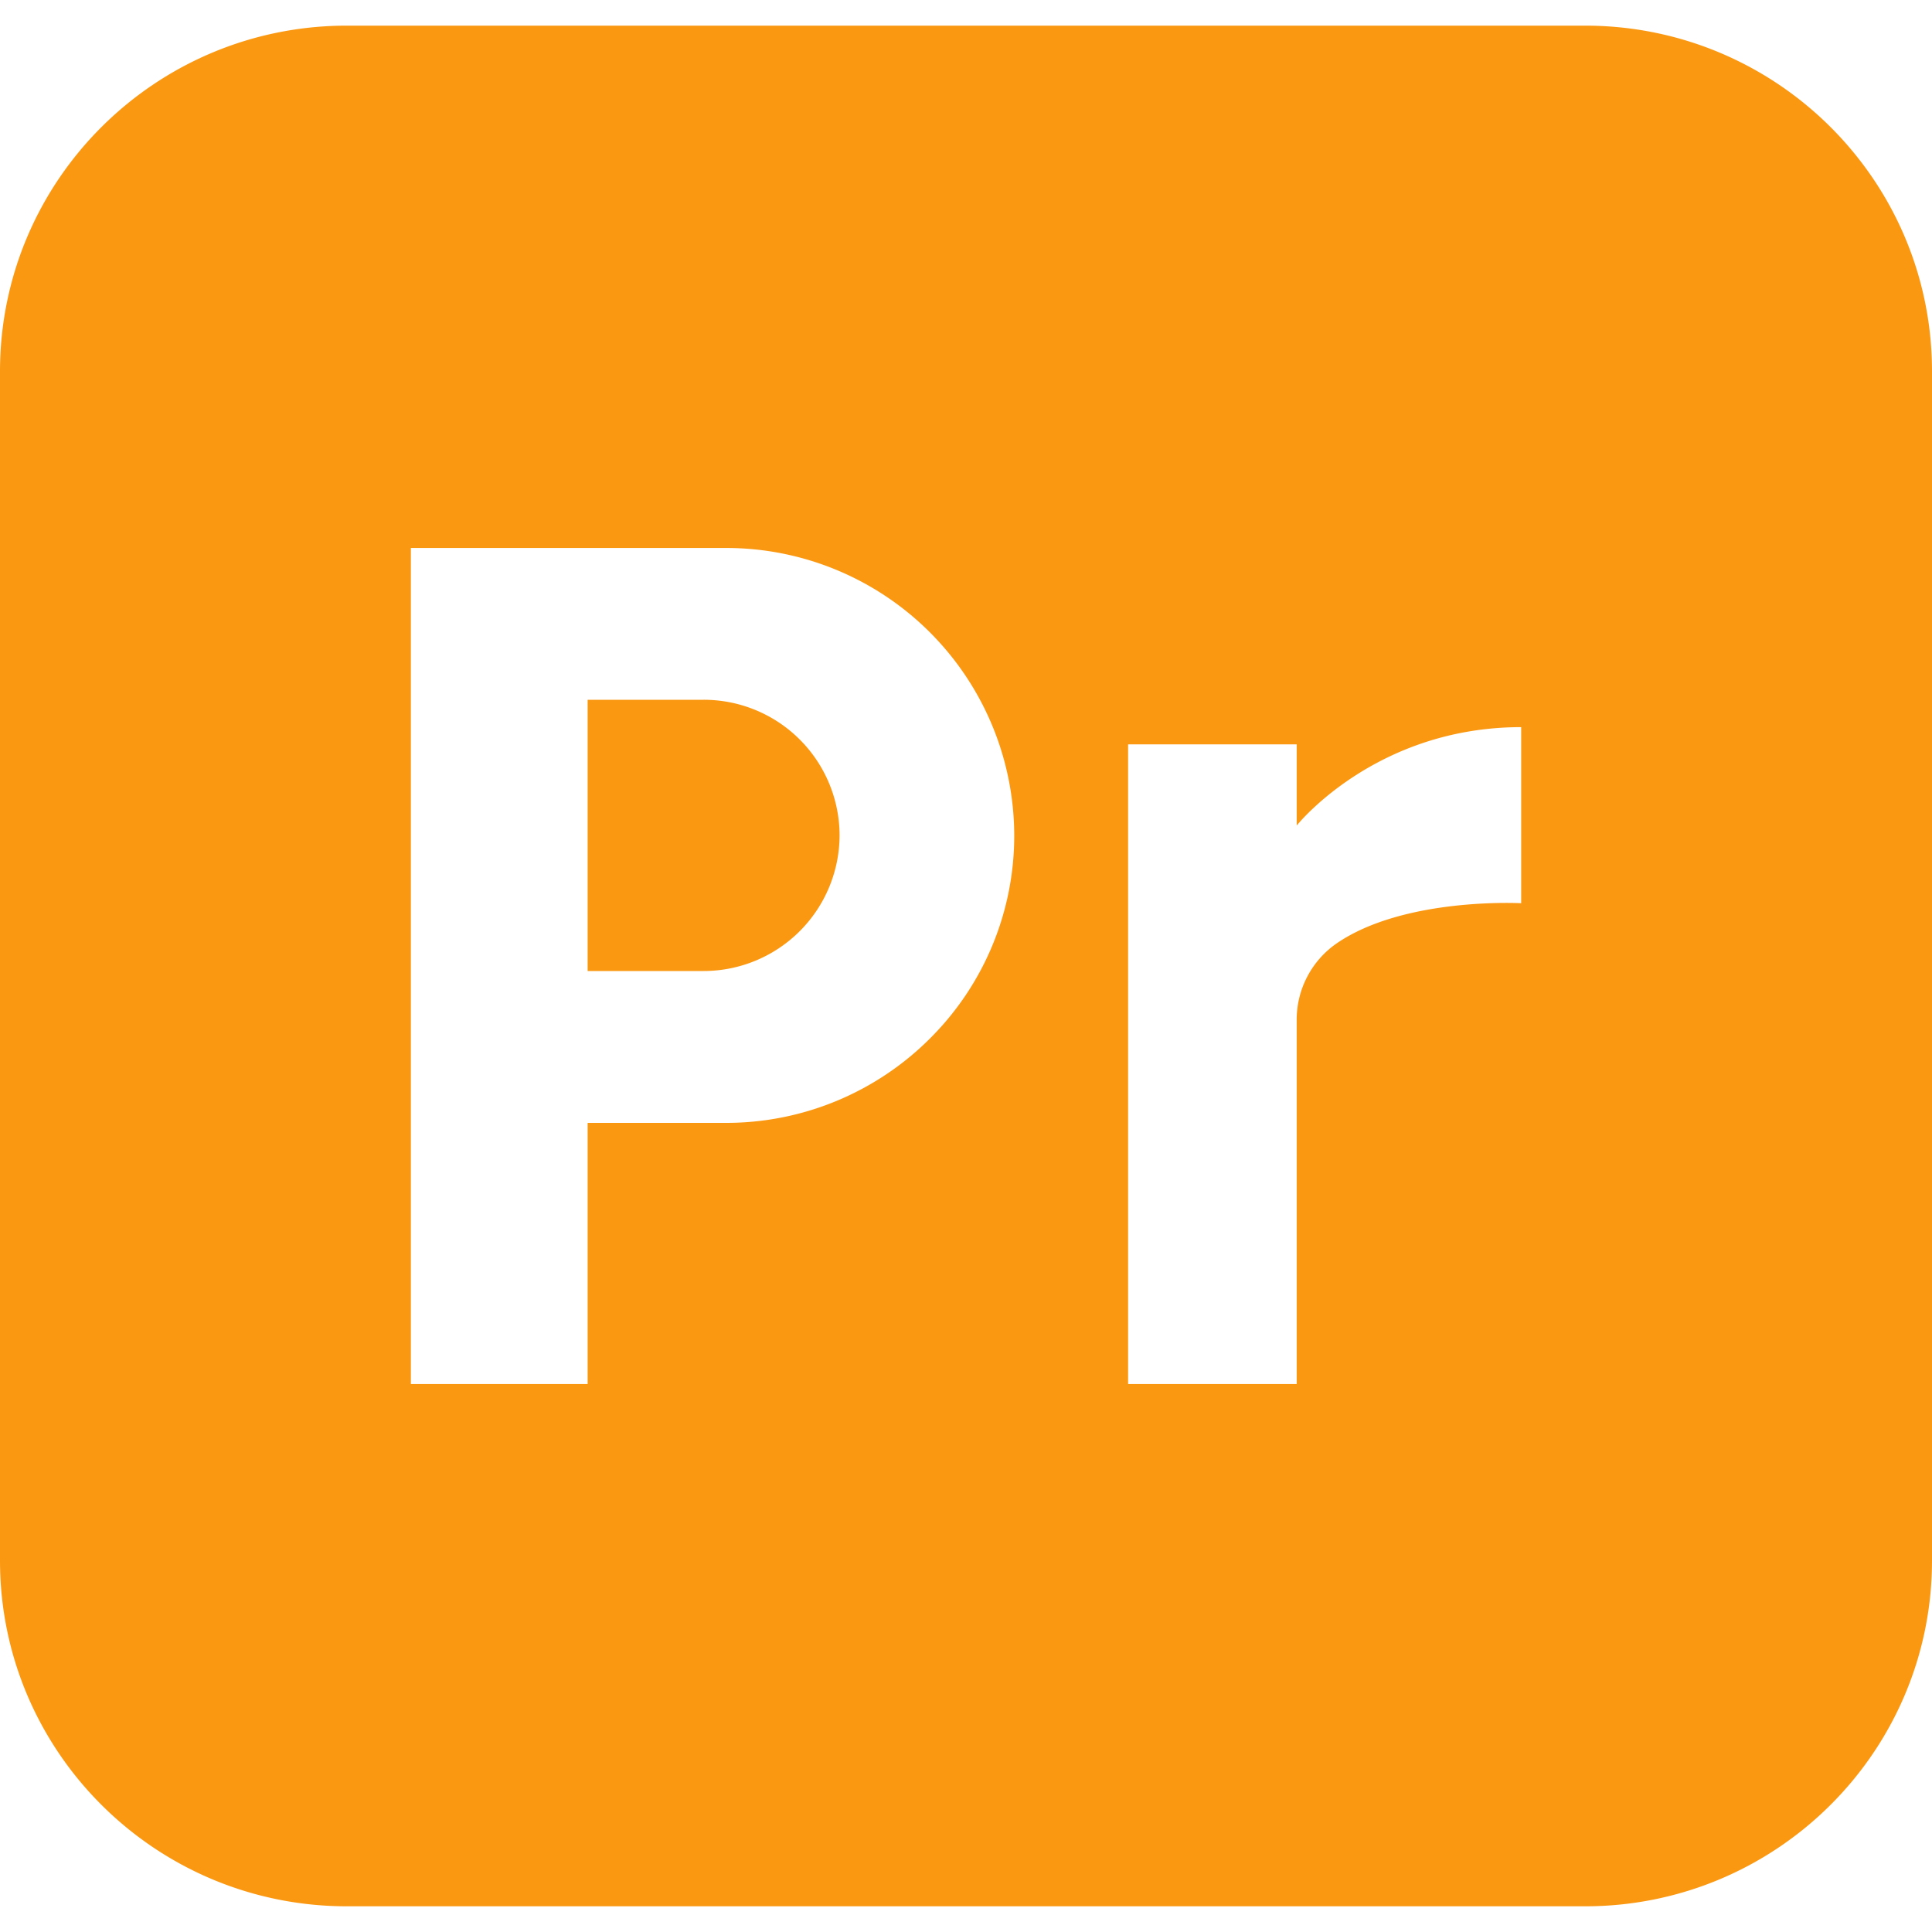 <svg xmlns="http://www.w3.org/2000/svg" xml:space="preserve" width="30" height="30"><g fill="#FB9812"><path d="M10.923 10.866H9.125v4.212h1.798a2.113 2.113 0 0 0 2.114-2.107 2.11 2.11 0 0 0-2.114-2.105z"/><path d="M24.612.398H5.388C2.412.398 0 2.802 0 5.767v18.465c0 2.965 2.412 5.369 5.388 5.369h19.224c2.976 0 5.388-2.404 5.388-5.369V5.767C30 2.802 27.588.398 24.612.398zM14.437 16.129a4.473 4.473 0 0 1-3.167 1.307H9.125v4.055H6.38V8.509h4.89a4.472 4.472 0 0 1 4.479 4.464 4.441 4.441 0 0 1-1.312 3.156zm9.183-2.104s-1.813-.099-2.866.625a1.44 1.44 0 0 0-.619 1.189v5.652h-2.618v-9.933h2.618v1.261s1.214-1.528 3.486-1.528v2.734h-.001z"/></g></svg>